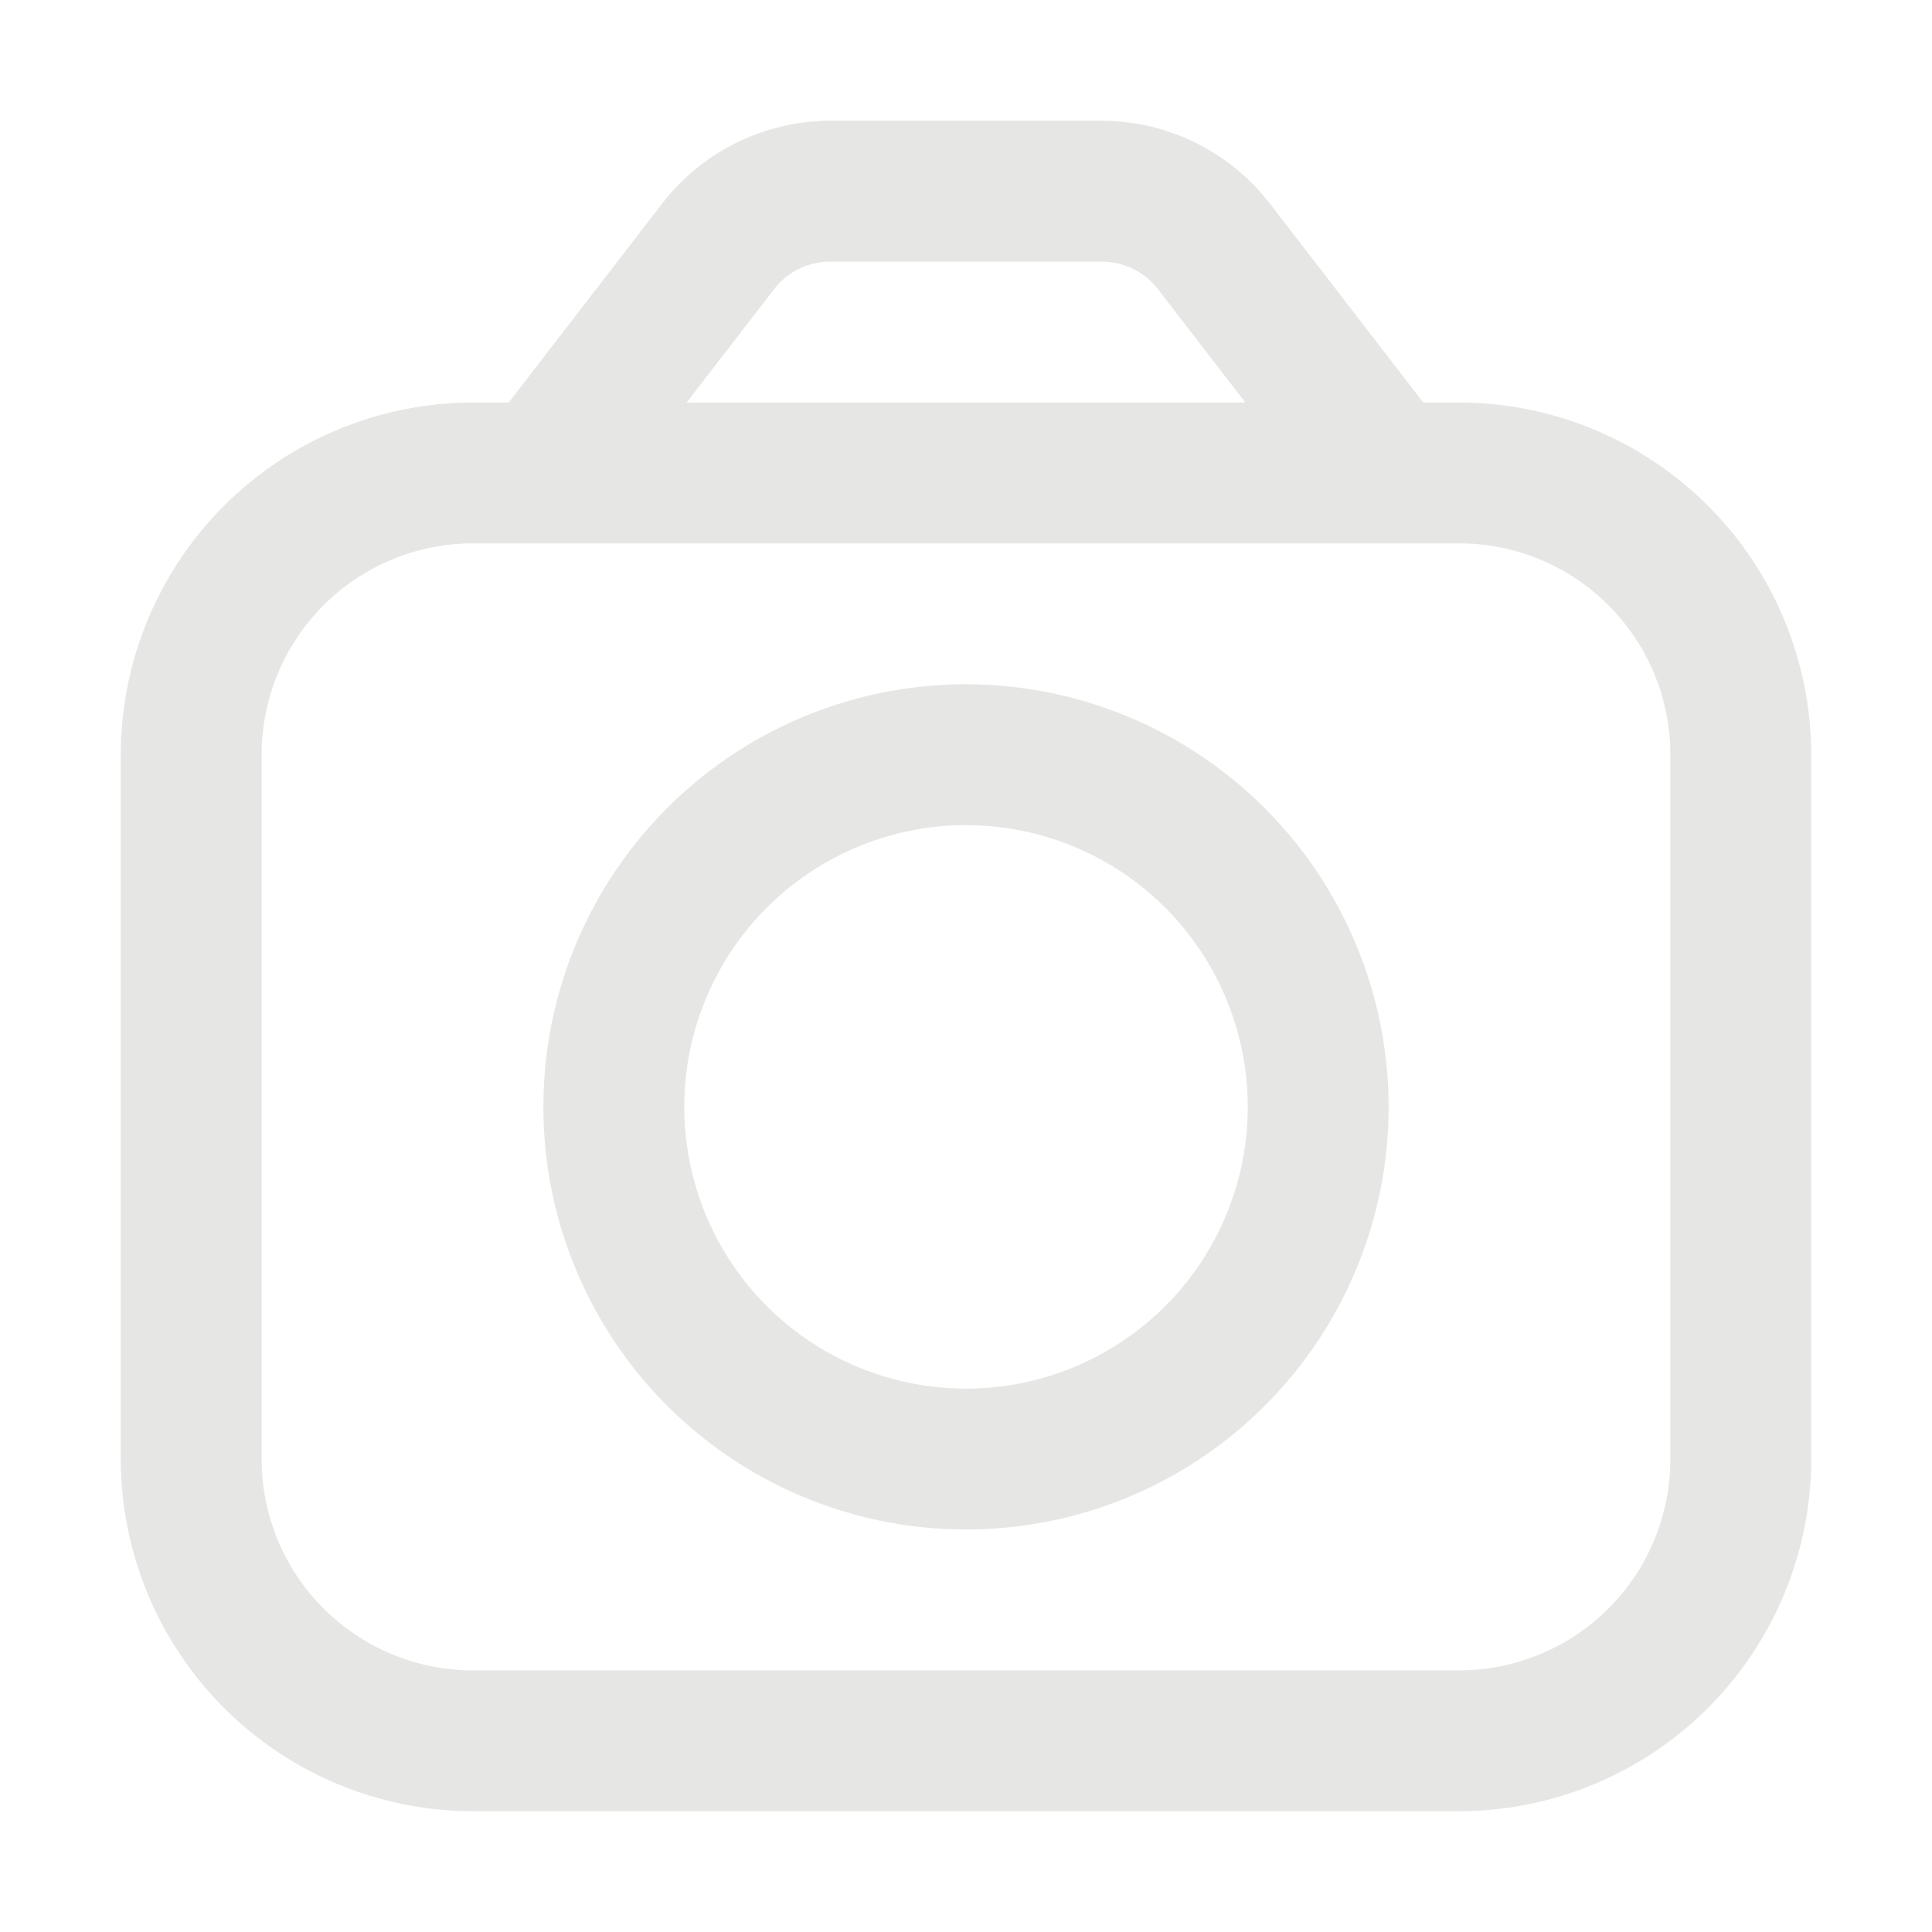 <svg width="50" height="50" viewBox="0 0 50 50" fill="none" xmlns="http://www.w3.org/2000/svg">
<path d="M37.76 10.417H36.834L32.853 5.254C32.34 4.594 31.683 4.059 30.933 3.69C30.183 3.321 29.358 3.128 28.522 3.125H21.478C20.642 3.128 19.817 3.321 19.067 3.69C18.317 4.059 17.66 4.594 17.147 5.254L13.166 10.417H12.24C9.823 10.42 7.506 11.381 5.798 13.089C4.089 14.798 3.128 17.115 3.125 19.531V37.76C3.128 40.177 4.089 42.493 5.798 44.202C7.506 45.911 9.823 46.872 12.24 46.875H37.76C40.177 46.872 42.493 45.911 44.202 44.202C45.911 42.493 46.872 40.177 46.875 37.76V19.531C46.872 17.115 45.911 14.798 44.202 13.089C42.493 11.381 40.177 10.42 37.76 10.417ZM20.034 7.482C20.205 7.261 20.424 7.083 20.674 6.959C20.924 6.836 21.199 6.772 21.478 6.771H28.522C28.801 6.772 29.076 6.837 29.326 6.96C29.576 7.083 29.795 7.261 29.966 7.482L32.23 10.417H17.77L20.034 7.482ZM43.229 37.76C43.229 39.211 42.653 40.602 41.627 41.627C40.602 42.653 39.211 43.229 37.76 43.229H12.24C10.789 43.229 9.398 42.653 8.373 41.627C7.347 40.602 6.771 39.211 6.771 37.76V19.531C6.771 18.081 7.347 16.69 8.373 15.664C9.398 14.639 10.789 14.062 12.24 14.062H37.76C39.211 14.062 40.602 14.639 41.627 15.664C42.653 16.69 43.229 18.081 43.229 19.531V37.76Z" fill="#E6E6E4"/>
<path d="M25 17.708C22.837 17.708 20.722 18.35 18.923 19.552C17.125 20.753 15.723 22.462 14.895 24.46C14.067 26.459 13.851 28.658 14.273 30.78C14.695 32.901 15.736 34.85 17.266 36.38C18.796 37.91 20.744 38.951 22.866 39.373C24.988 39.795 27.187 39.579 29.186 38.751C31.184 37.923 32.892 36.521 34.094 34.722C35.296 32.924 35.938 30.809 35.938 28.646C35.935 25.746 34.781 22.966 32.731 20.915C30.68 18.864 27.9 17.711 25 17.708ZM25 35.938C23.558 35.938 22.148 35.51 20.949 34.709C19.75 33.907 18.815 32.769 18.263 31.436C17.712 30.104 17.567 28.638 17.848 27.223C18.13 25.809 18.824 24.51 19.844 23.49C20.864 22.47 22.163 21.776 23.578 21.494C24.992 21.213 26.458 21.357 27.79 21.909C29.123 22.461 30.262 23.396 31.063 24.595C31.864 25.794 32.292 27.204 32.292 28.646C32.292 30.58 31.523 32.434 30.156 33.802C28.788 35.169 26.934 35.938 25 35.938Z" fill="#E6E6E4"/>
</svg>
